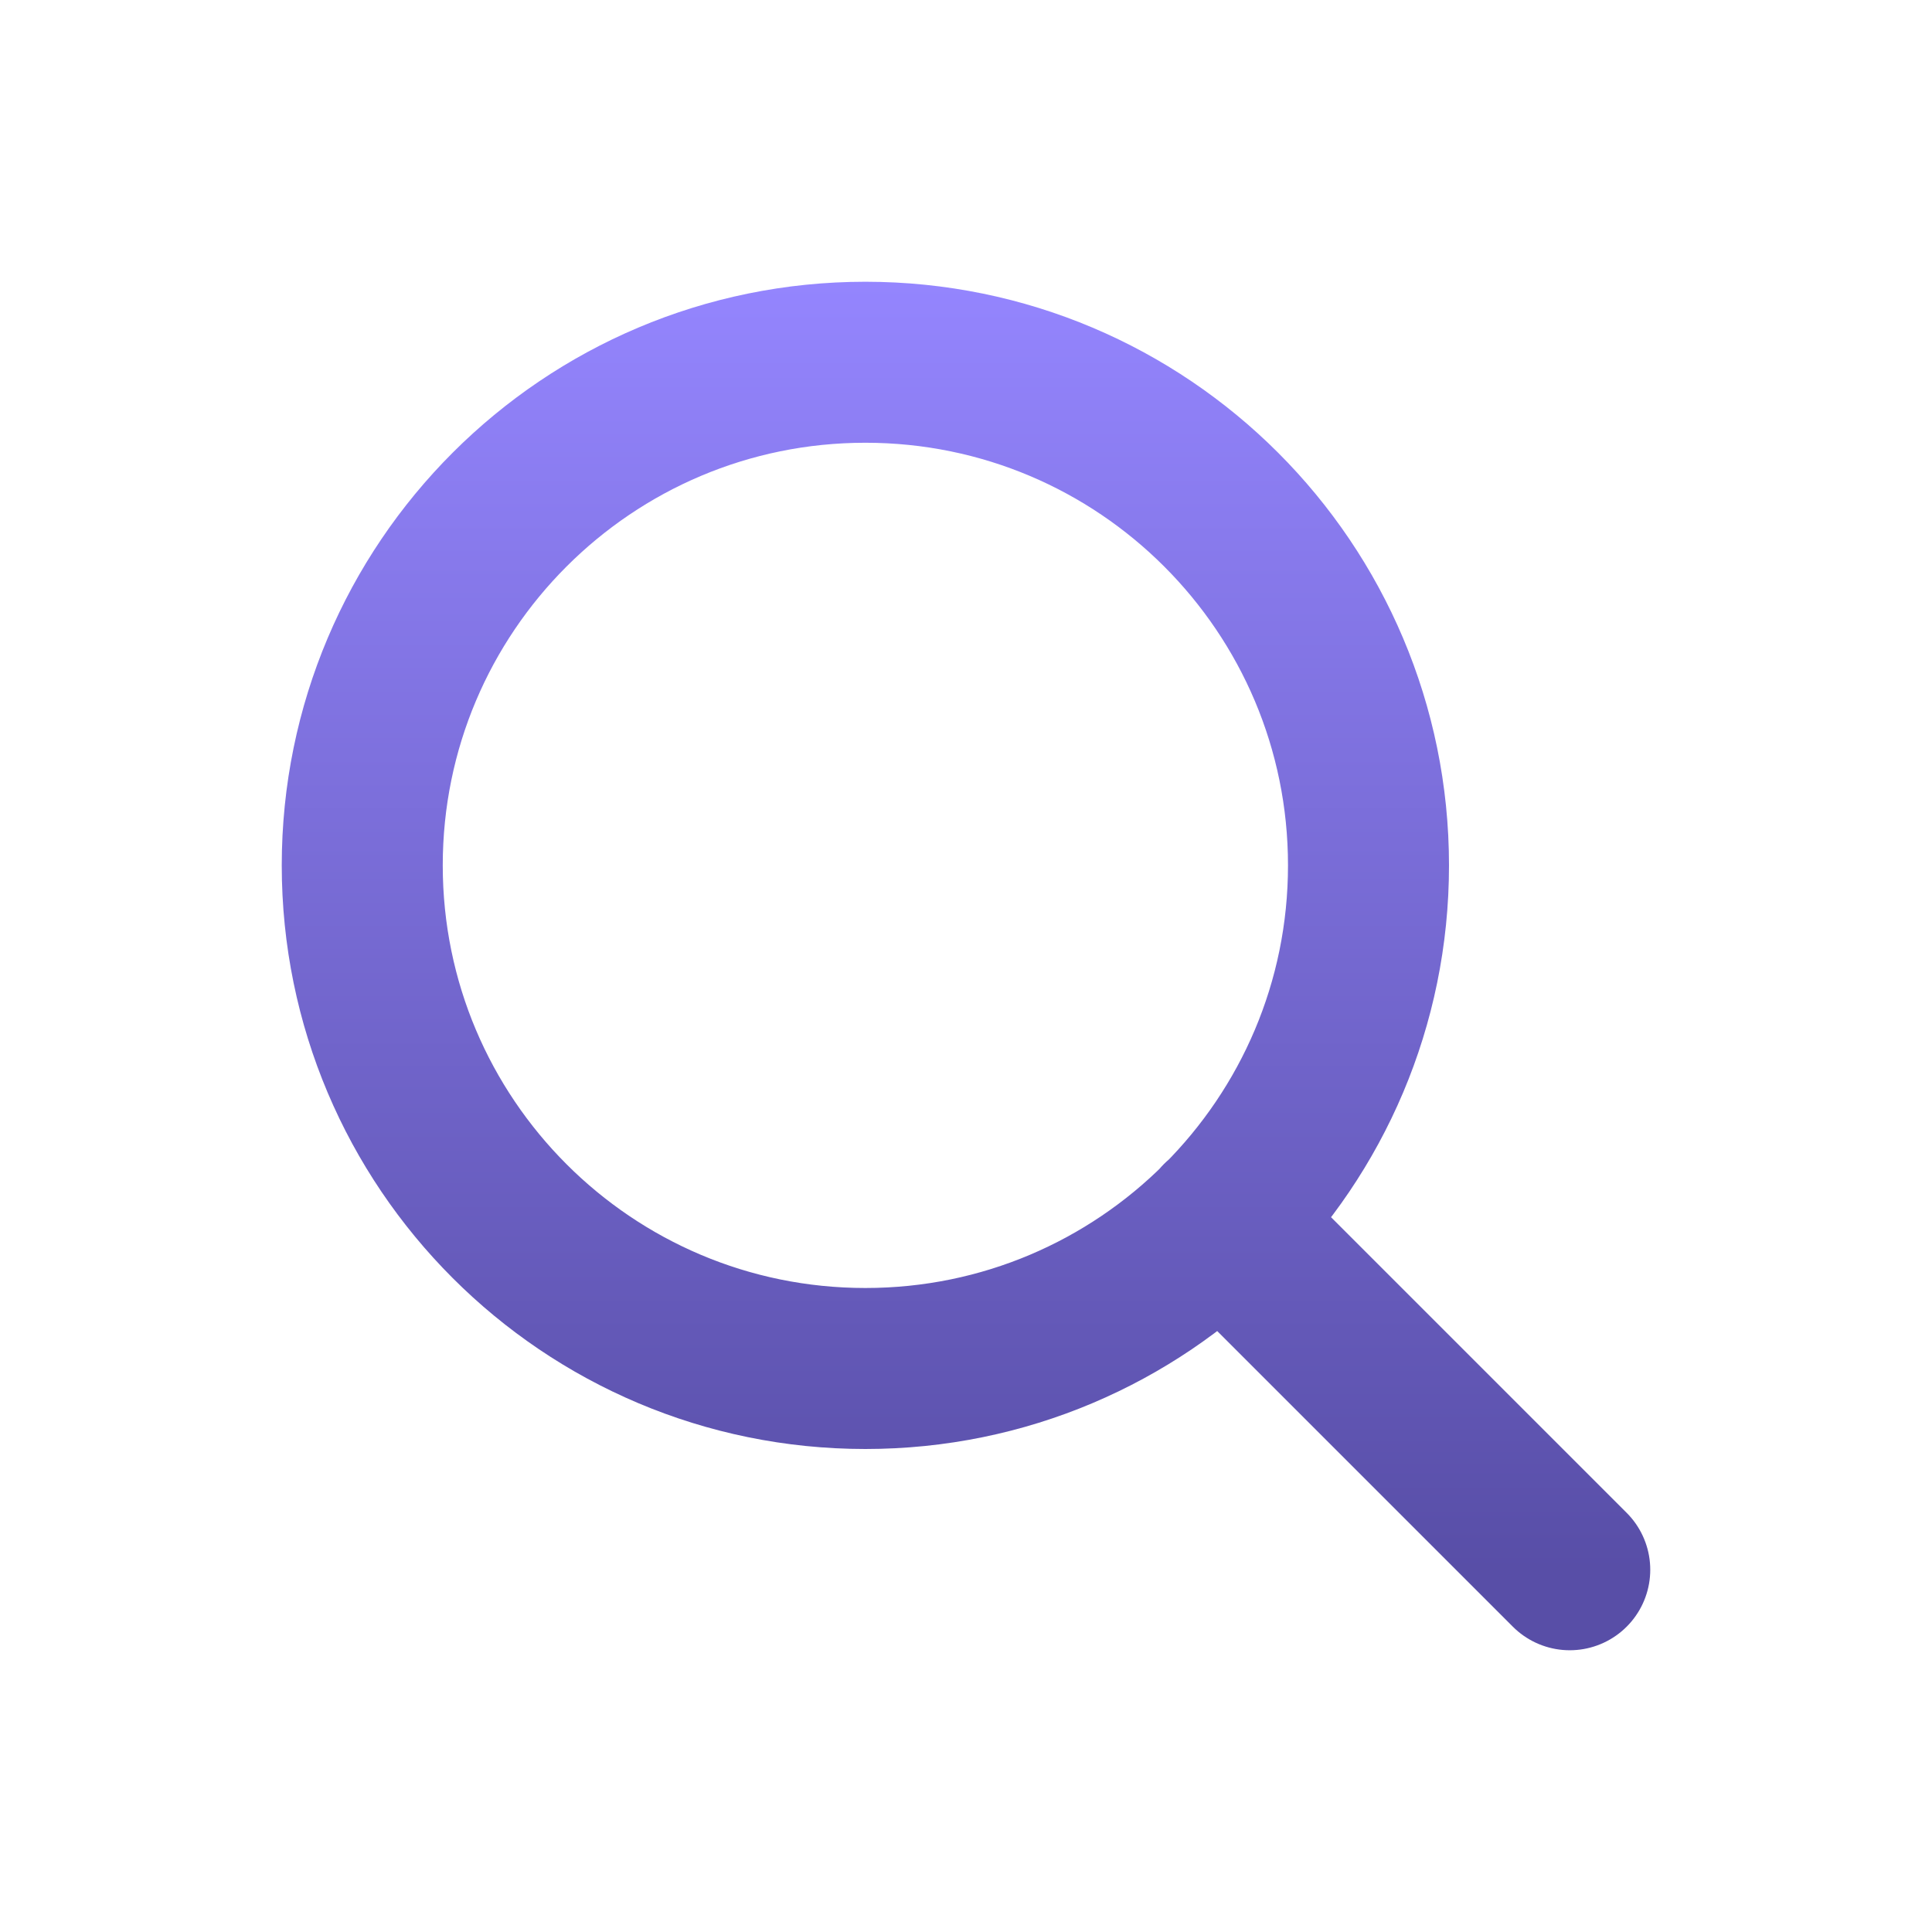 <svg width="48" height="48" viewBox="0 0 48 48" fill="none" xmlns="http://www.w3.org/2000/svg">
<path d="M39 39L30.333 30.333M21.5 34C28.404 34 34 28.404 34 21.5C34 14.596 28.404 9 21.5 9C14.596 9 9 14.596 9 21.5C9 28.404 14.596 34 21.5 34Z" stroke="url(#paint0_linear_2519_10871)" stroke-width="4" stroke-linecap="round" stroke-linejoin="round"/>
<defs>
<linearGradient id="paint0_linear_2519_10871" x1="34.666" y1="7" x2="34.666" y2="39" gradientUnits="userSpaceOnUse">
<stop stop-color="#9485FE"/>
<stop offset="1" stop-color="#584EA7"/>
</linearGradient>
</defs>
</svg>
